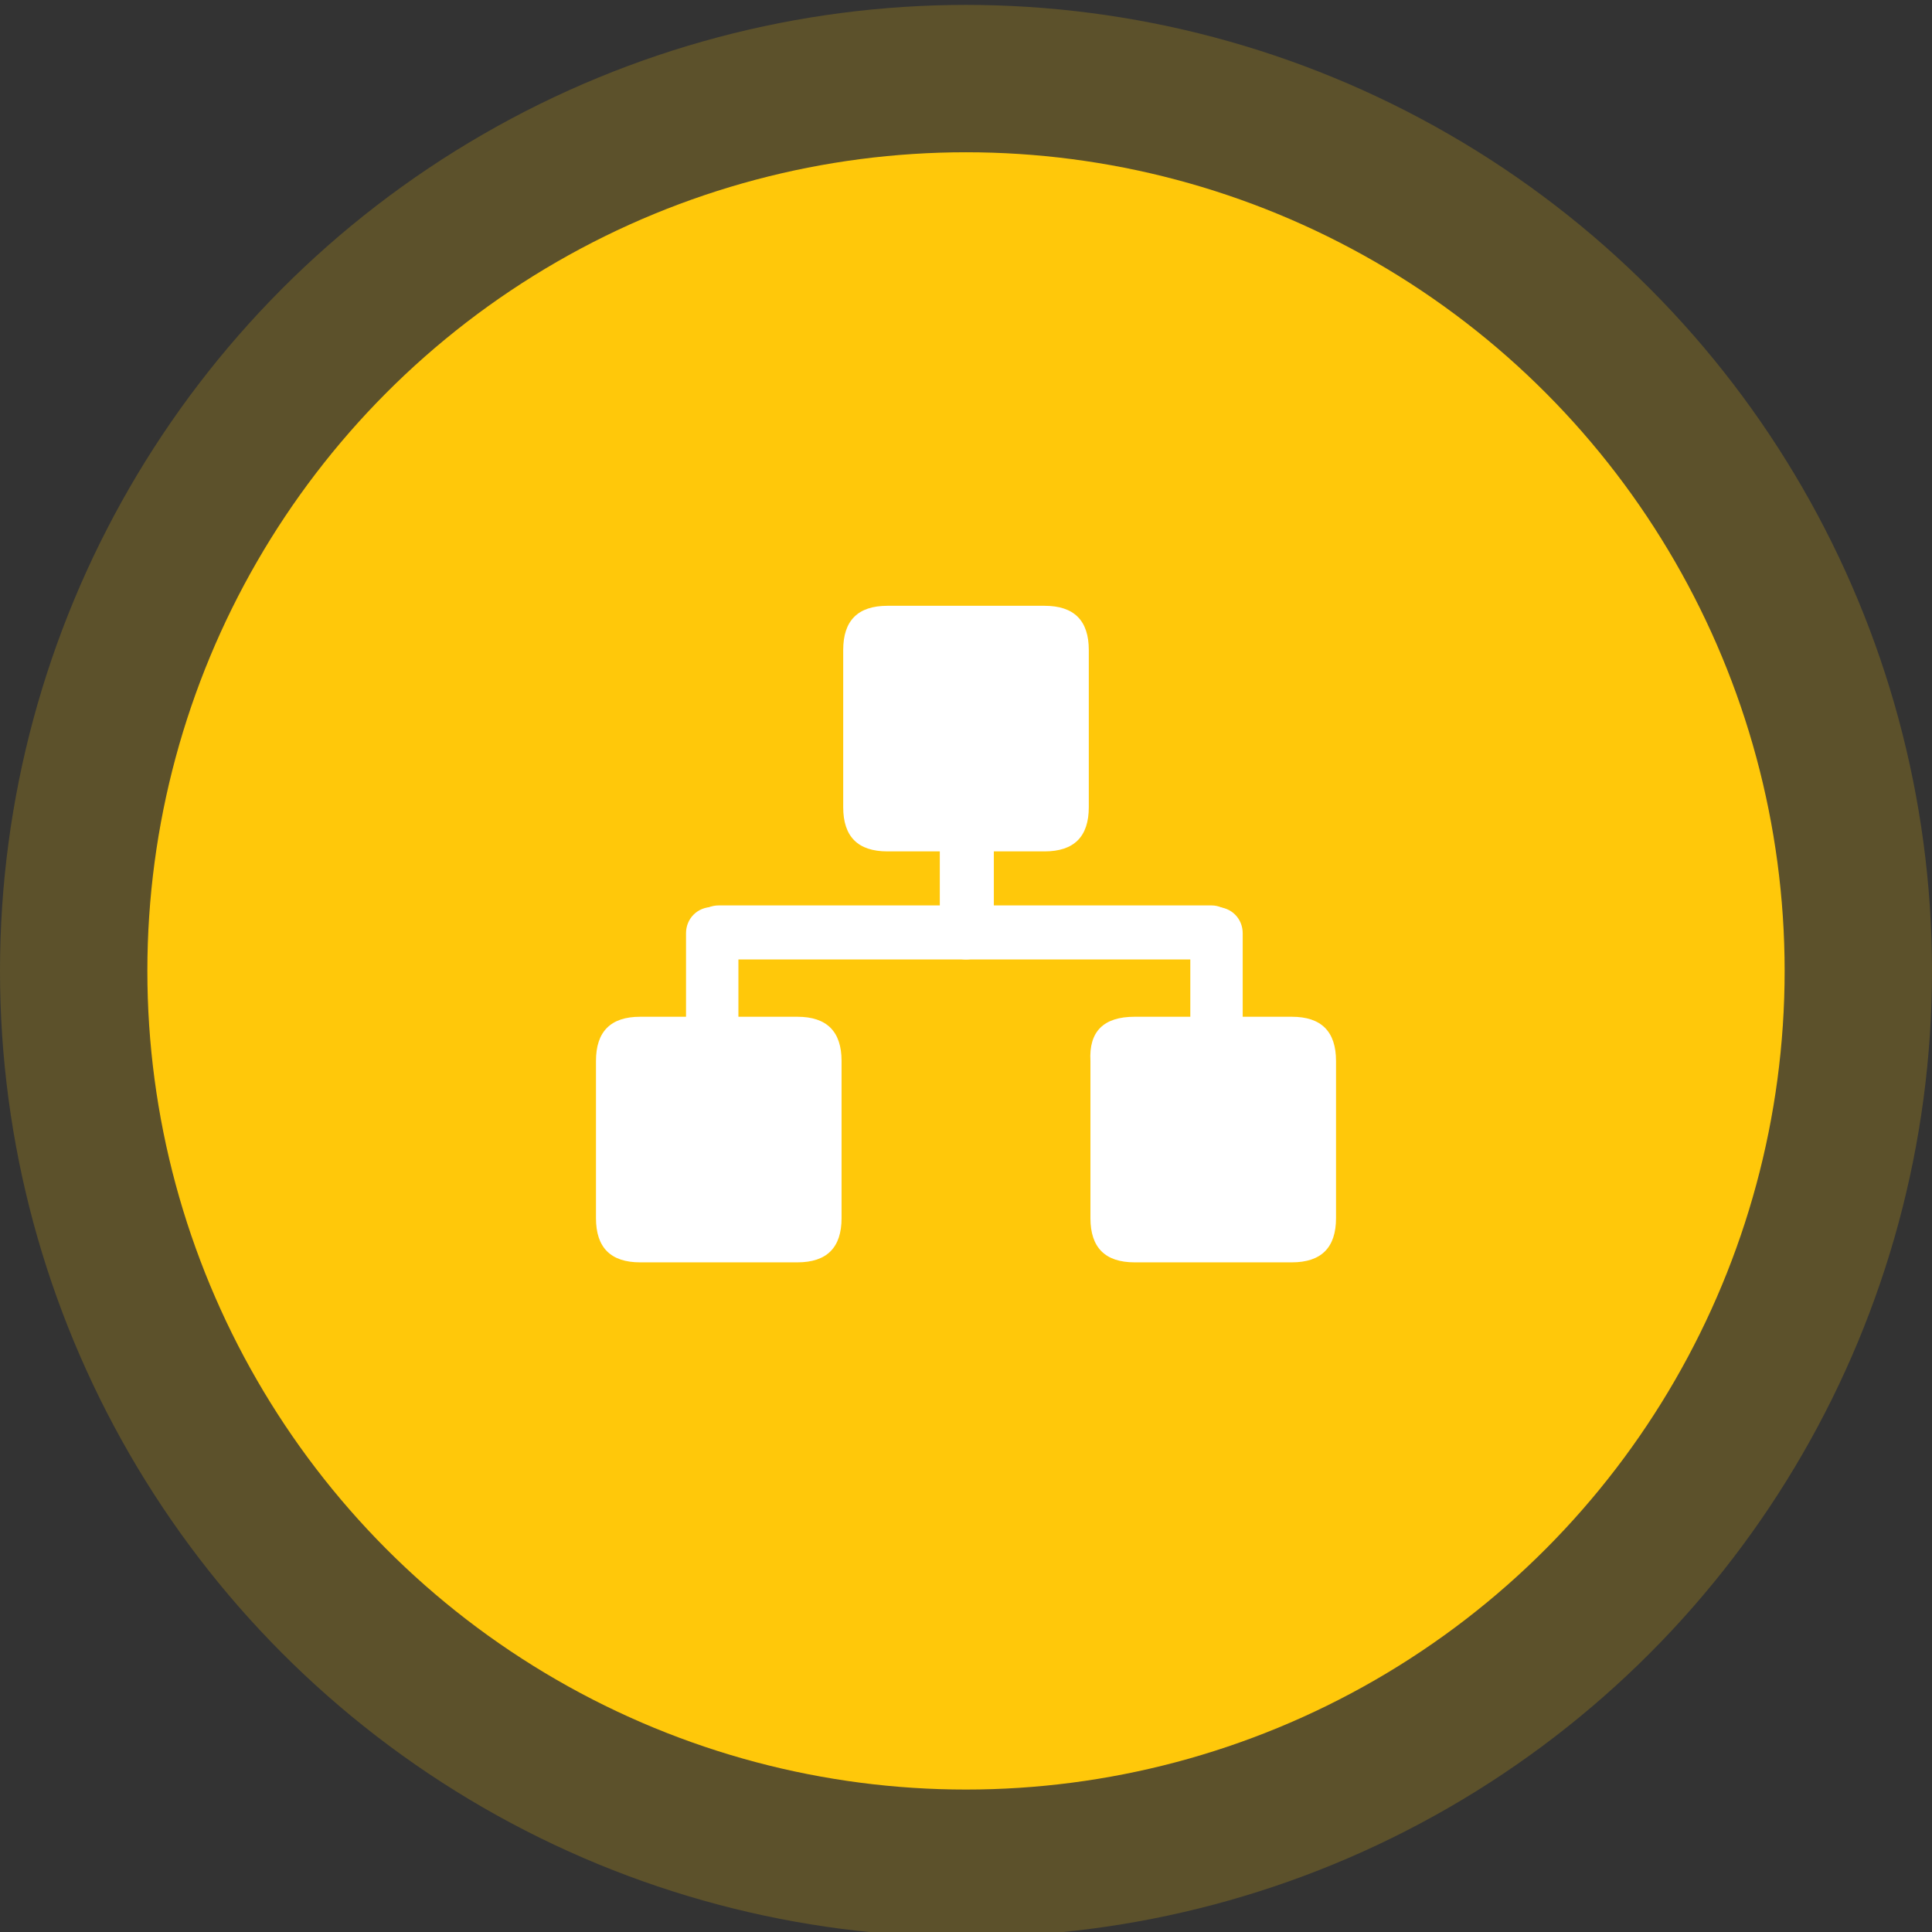 <?xml version="1.0" encoding="utf-8"?>
<!-- Generator: Adobe Illustrator 22.0.0, SVG Export Plug-In . SVG Version: 6.00 Build 0)  -->
<svg version="1.1" id="图层_1" xmlns="http://www.w3.org/2000/svg" xmlns:xlink="http://www.w3.org/1999/xlink" x="0px" y="0px"
	 viewBox="0 0 118 118" style="enable-background:new 0 0 118 118;" xml:space="preserve">
<rect x="0" y="0" width="118" height="118" fill="#333333" stroke="none"/>
<style type="text/css">
	.st0{opacity:0.2;fill:#FFC80A;enable-background:new    ;}
	.st1{fill:#FFC80A;}
	.st2{fill:#FFFFFF;}
</style>
<circle class="st0" cx="59" cy="59.3" r="59"/>
<circle class="st1" cx="59" cy="59.3" r="50"/>
<path class="st2" d="M54.2,37h9.6c1.8,0,2.7,0.9,2.7,2.7v9.6c0,1.8-0.9,2.7-2.7,2.7h-9.6c-1.8,0-2.7-0.9-2.7-2.7v-9.6
	C51.5,37.9,52.4,37,54.2,37z"/>
<path class="st2" d="M39.1,62.1h9.6c1.8,0,2.7,0.9,2.7,2.7v9.6c0,1.8-0.9,2.7-2.7,2.7h-9.6c-1.8,0-2.7-0.9-2.7-2.7v-9.6
	C36.4,63,37.3,62.1,39.1,62.1z"/>
<path class="st2" d="M69.3,62.1h9.6c1.8,0,2.7,0.9,2.7,2.7v9.6c0,1.8-0.9,2.7-2.7,2.7h-9.6c-1.8,0-2.7-0.9-2.7-2.7v-9.6
	C66.5,63,67.4,62.1,69.3,62.1z"/>
<path class="st2" d="M59,58.6c-0.9,0-1.6-0.7-1.6-1.6l0,0v-5.8c0-0.9,0.8-1.6,1.7-1.6c0.9,0,1.6,0.7,1.6,1.6V57
	C60.6,57.9,59.9,58.6,59,58.6z M43.5,64.4c-0.9,0-1.6-0.7-1.6-1.6V57c0-0.9,0.7-1.6,1.6-1.6c0.9,0,1.6,0.7,1.6,1.6v5.8
	C45.1,63.7,44.4,64.4,43.5,64.4C43.5,64.4,43.5,64.4,43.5,64.4z M74.3,64.5c-0.9,0-1.6-0.7-1.6-1.6c0,0,0,0,0,0V57
	c0-0.9,0.7-1.6,1.6-1.6c0.9,0,1.6,0.7,1.6,1.6c0,0,0,0,0,0v5.8C75.9,63.7,75.2,64.5,74.3,64.5z"/>
<path class="st2" d="M74.1,58.6H43.9c-0.9,0-1.6-0.8-1.6-1.7c0-0.9,0.7-1.6,1.6-1.6h30.1c0.9,0,1.6,0.8,1.6,1.7
	C75.7,57.9,75,58.6,74.1,58.6z"/>
</svg>
